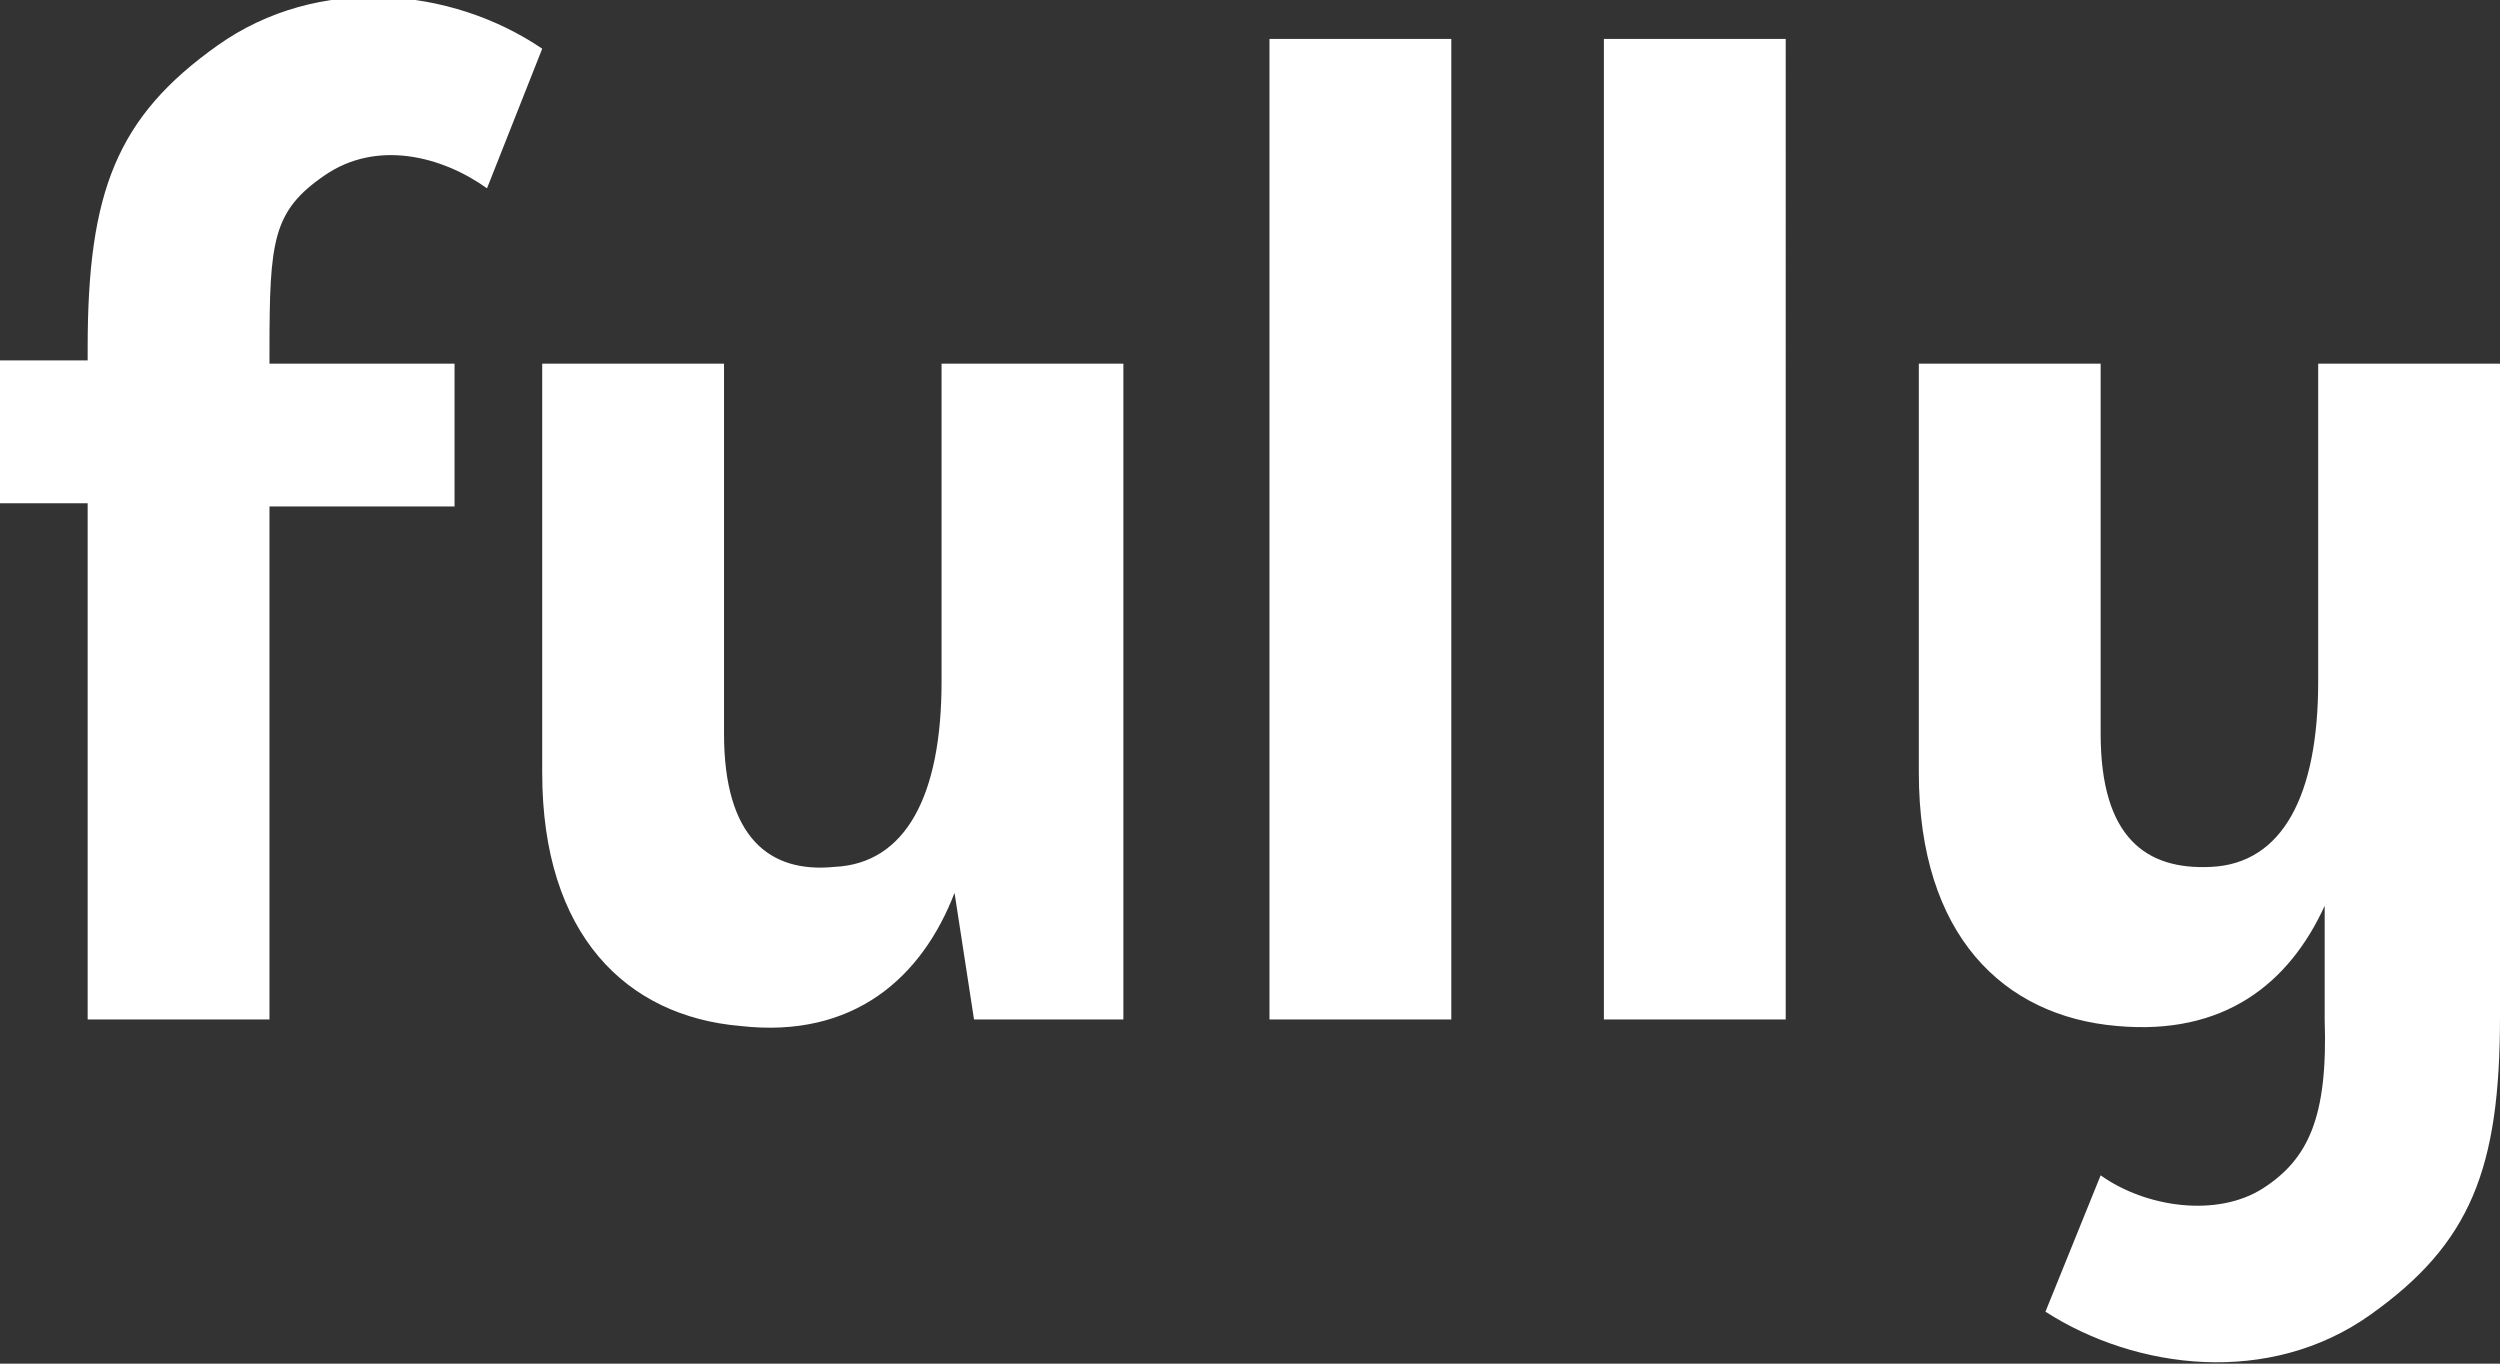 <?xml version="1.0" encoding="UTF-8"?> <svg xmlns="http://www.w3.org/2000/svg" xmlns:xlink="http://www.w3.org/1999/xlink" version="1.1" id="Layer_1" x="0px" y="0px" viewBox="0 0 77 42" style="enable-background:new 0 0 77 42;" xml:space="preserve"><rect x="0" y="0" width="77" height="42" fill="#333333" stroke="none"/> <style type="text/css"> .st0{fill-rule:evenodd;clip-rule:evenodd;fill:#FFFFFF;} </style> <path class="st0" d="M15,5.8c-1.4-1-3.4-1.5-5-0.4c-1.6,1.1-1.7,2-1.7,5.4l0,0.4H14v4.4H8.3v15.8H2.7V15.5H0v-4.4l2.7,0v-0.4 c0-4.8,0.9-7.1,4-9.3c3.1-2.2,7.2-1.8,10,0.1L15,5.8z M44.7,31.4h-5.6V1.2h5.6V31.4z M49.4,31.4h5.6V1.2h-5.6V31.4z M77,11.2h-5.6 l0,9.8c0,3.5-1.1,5.6-3.3,5.7c-2,0.1-3.4-0.9-3.4-4.1c0-3.6,0-11.4,0-11.4h-5.6c0,0,0,8.5,0,12.6c0,5,2.6,7.5,6.1,7.8 c3.3,0.3,5.3-1.3,6.4-3.7l0,3.5c0.1,3-0.5,4.3-1.9,5.2c-1.4,0.9-3.6,0.6-5-0.4L63,40.4c2.8,1.8,6.9,2.3,10,0.1c3.1-2.2,4-4.5,4-9.2 h0l0-4.9h0L77,11.2z M29,11.2h5.6l0,10.1l0,10.1h-4.6l-0.6-3.9c-1,2.6-3.1,4.5-6.6,4.1c-3.5-0.3-6.1-2.8-6.1-7.8 c0-4.1,0-12.6,0-12.6h5.6c0,0,0,7.8,0,11.4c0,3.2,1.4,4.3,3.4,4.1c2.2-0.1,3.3-2.2,3.3-5.7V11.2z"></path> </svg> 